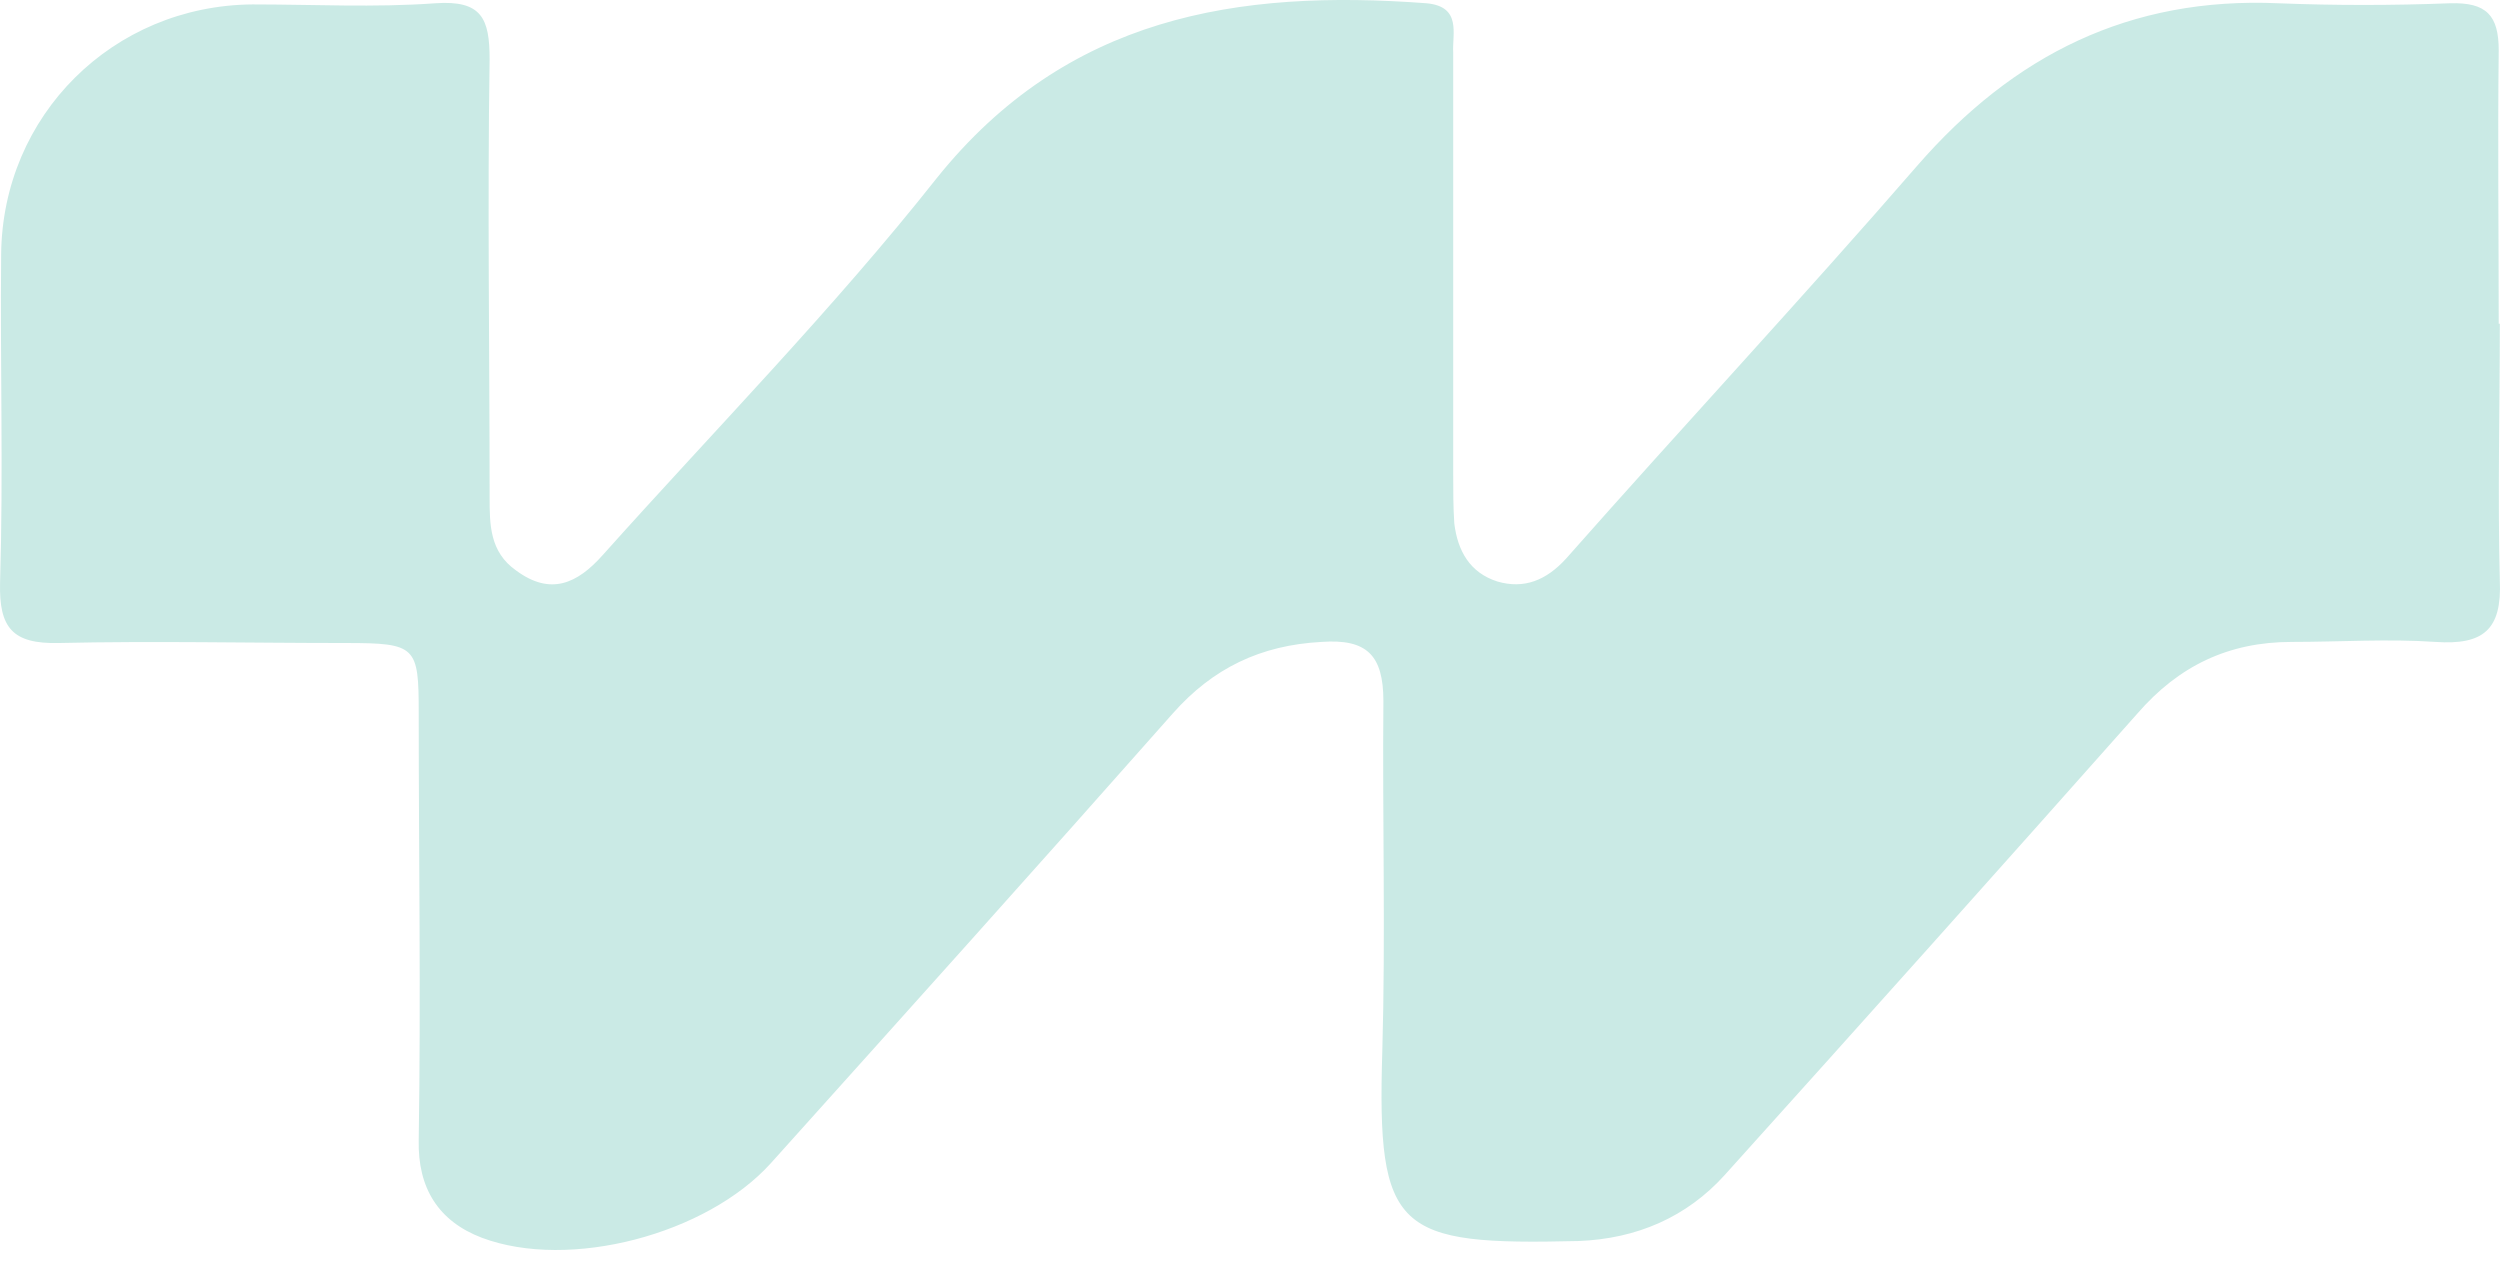 <svg width='39' height='20' viewBox='0 0 39 20' fill='none' xmlns='http://www.w3.org/2000/svg'><path d='M38.997 5.05C38.997 6.385 38.963 7.72 38.997 9.055C39.032 9.826 38.738 10.065 37.995 10.014C37.252 9.963 36.509 10.014 35.749 10.014C34.764 10.014 33.987 10.39 33.347 11.127C31.205 13.54 29.062 15.937 26.903 18.333C26.315 18.983 25.538 19.326 24.622 19.36C21.788 19.428 21.477 19.223 21.564 16.399C21.616 14.584 21.564 12.753 21.581 10.938C21.581 10.219 21.322 9.963 20.614 10.014C19.663 10.065 18.92 10.425 18.298 11.127C16.225 13.472 14.117 15.817 12.026 18.145C11.024 19.257 8.882 19.822 7.517 19.309C6.843 19.052 6.515 18.538 6.532 17.785C6.567 15.56 6.532 13.352 6.532 11.127C6.532 10.082 6.497 10.031 5.392 10.031C3.889 10.031 2.403 9.997 0.917 10.031C0.191 10.048 -0.016 9.791 0.001 9.09C0.053 7.378 0.001 5.683 0.018 3.971C0.036 1.797 1.763 0.086 3.94 0.069C4.891 0.069 5.841 0.12 6.791 0.051C7.517 4.67934e-05 7.638 0.291 7.638 0.924C7.603 3.201 7.638 5.478 7.638 7.754C7.638 8.182 7.638 8.61 8.053 8.901C8.588 9.295 9.003 9.107 9.4 8.662C11.145 6.71 12.994 4.827 14.618 2.773C16.64 0.257 19.3 -0.171 22.255 0.051C22.808 0.103 22.652 0.531 22.67 0.822C22.67 3.013 22.67 5.204 22.67 7.395C22.67 7.652 22.67 7.908 22.687 8.165C22.739 8.593 22.929 8.935 23.361 9.072C23.775 9.192 24.121 9.055 24.432 8.713C26.246 6.659 28.112 4.656 29.909 2.585C31.412 0.856 33.227 -0.051 35.542 0.051C36.423 0.086 37.321 0.086 38.22 0.051C38.79 0.034 38.98 0.24 38.98 0.787C38.963 2.208 38.98 3.629 38.98 5.05H38.997Z' fill='#CAEAE5'/></svg>